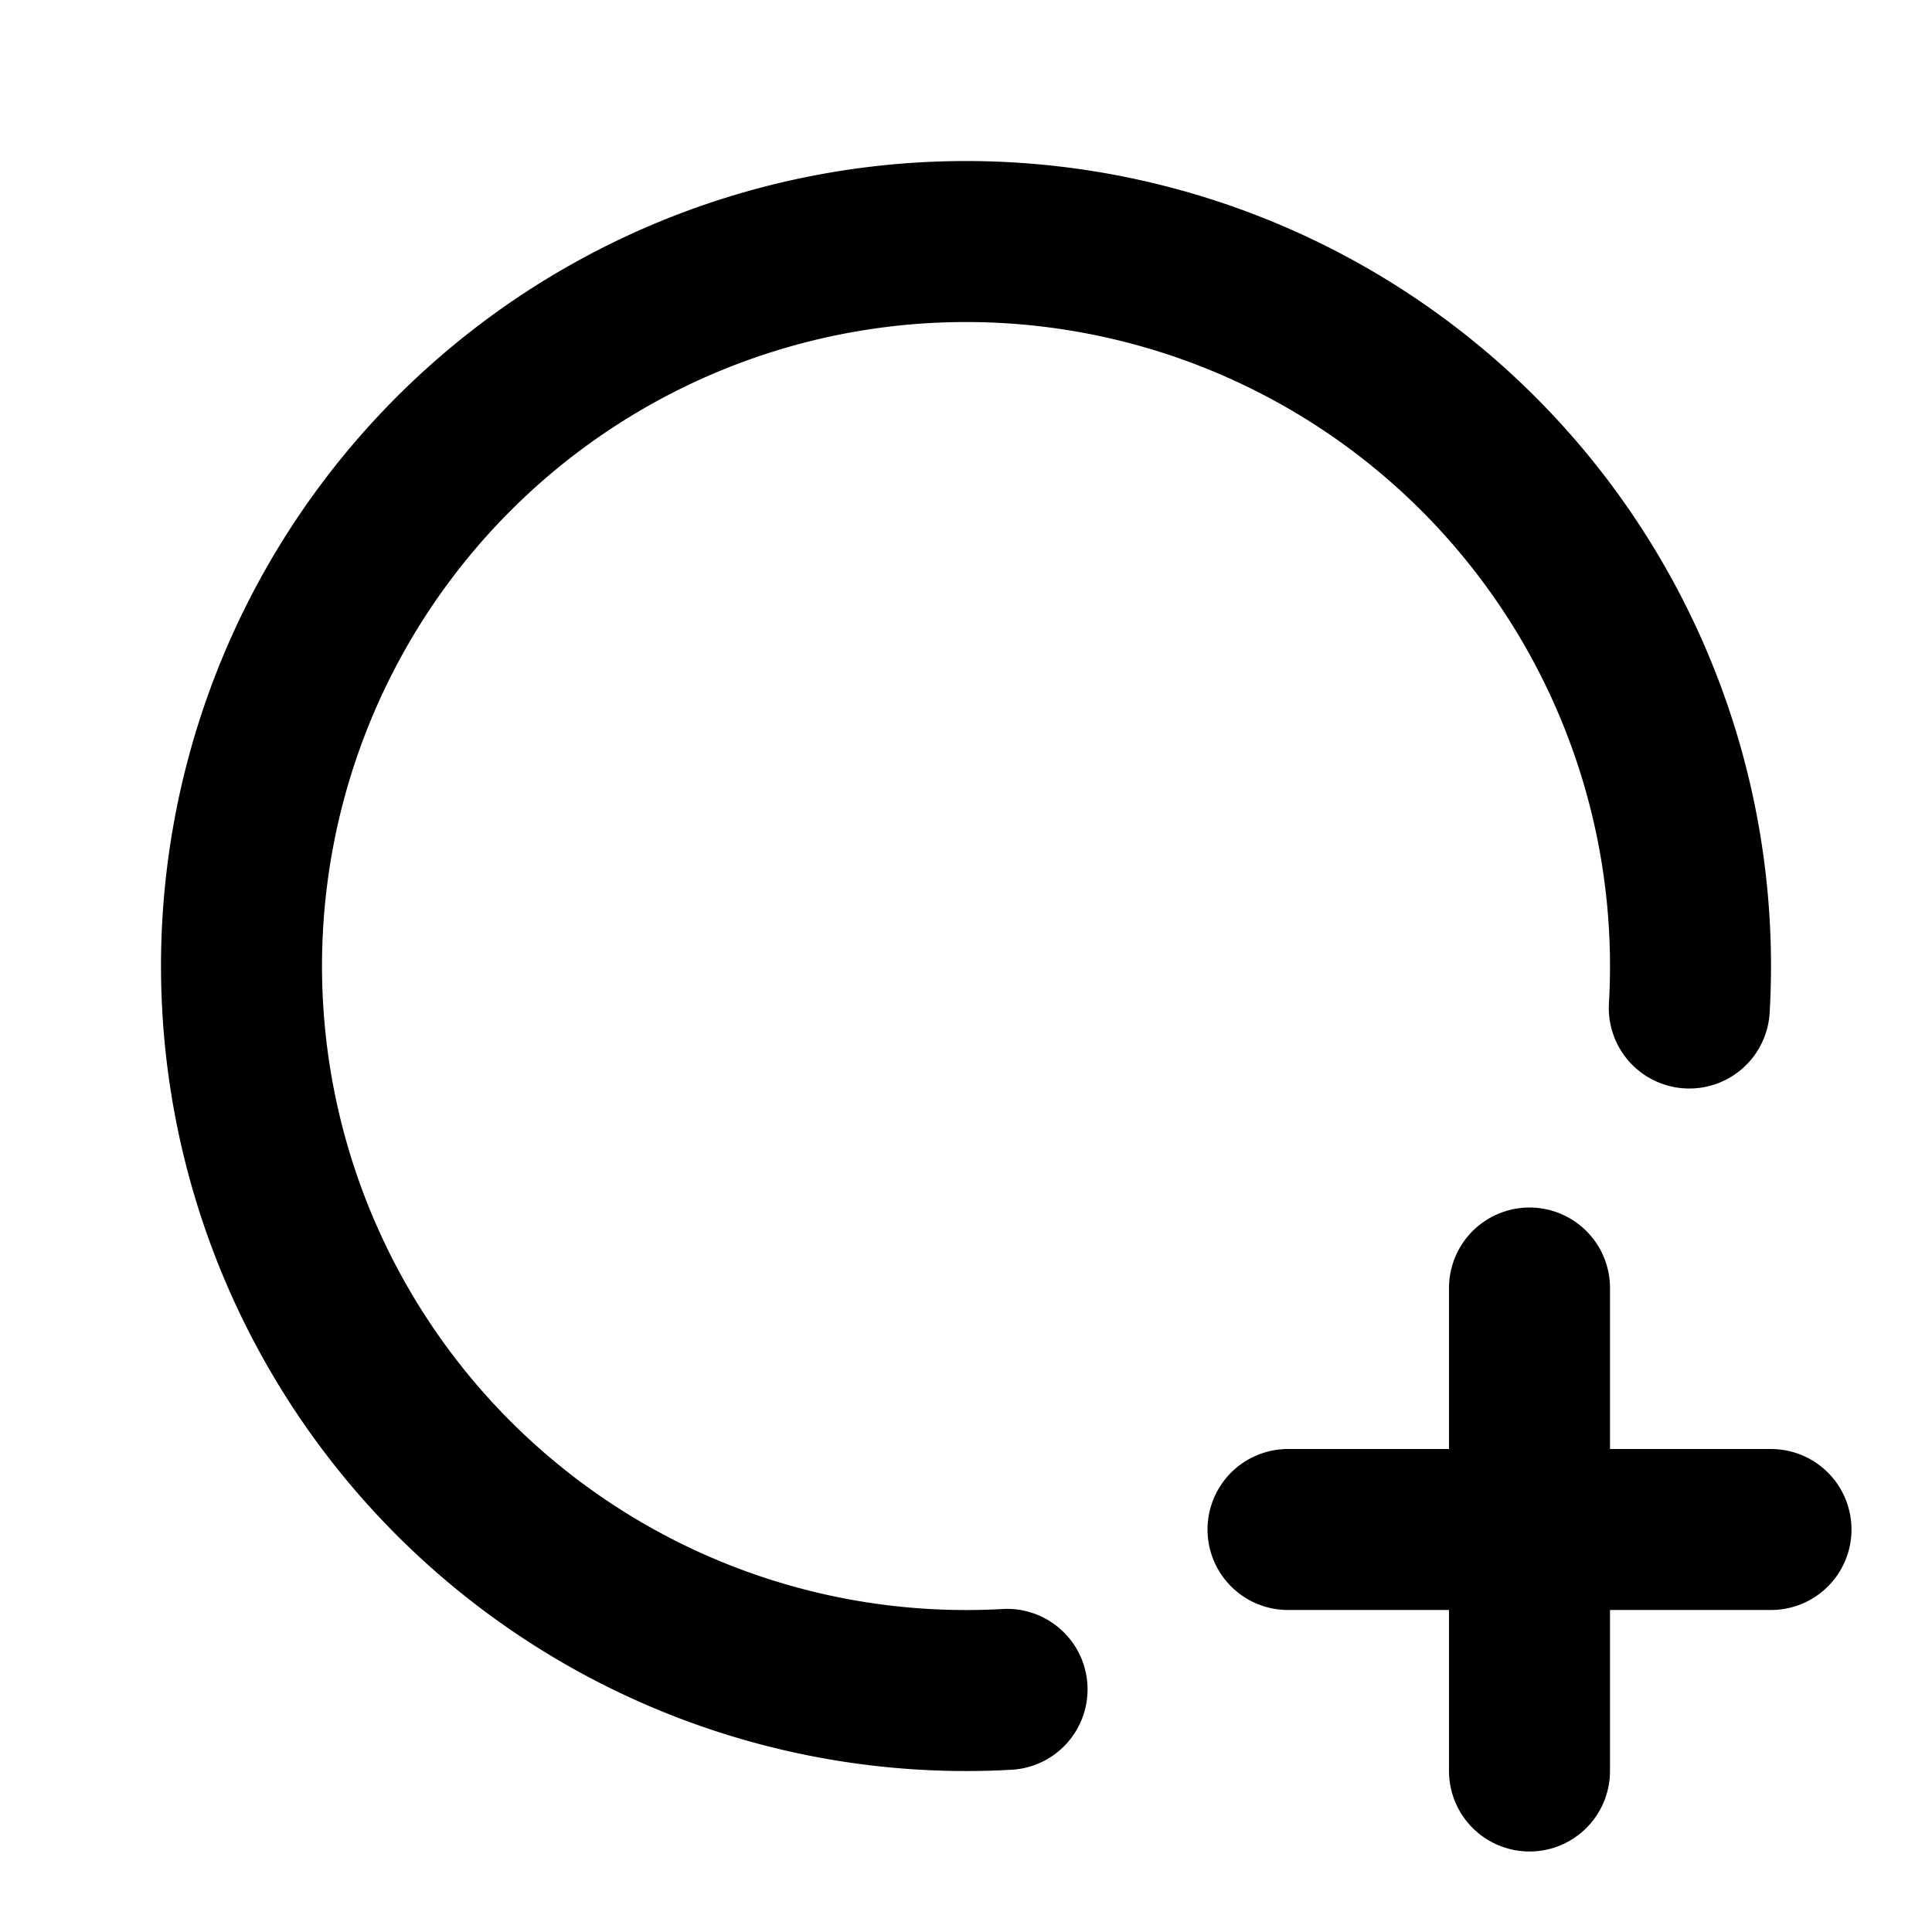 <svg xmlns="http://www.w3.org/2000/svg" width="24" height="24" viewBox="0 0 24 24" stroke-width="2" stroke="currentColor" fill="none" stroke-linecap="round" stroke-linejoin="round">
  <path d="M20.985 12.522a9 9 0 1 0 -8.475 8.464" />
  <path d="M16 19h6" />
  <path d="M19 16v6" />
</svg>
